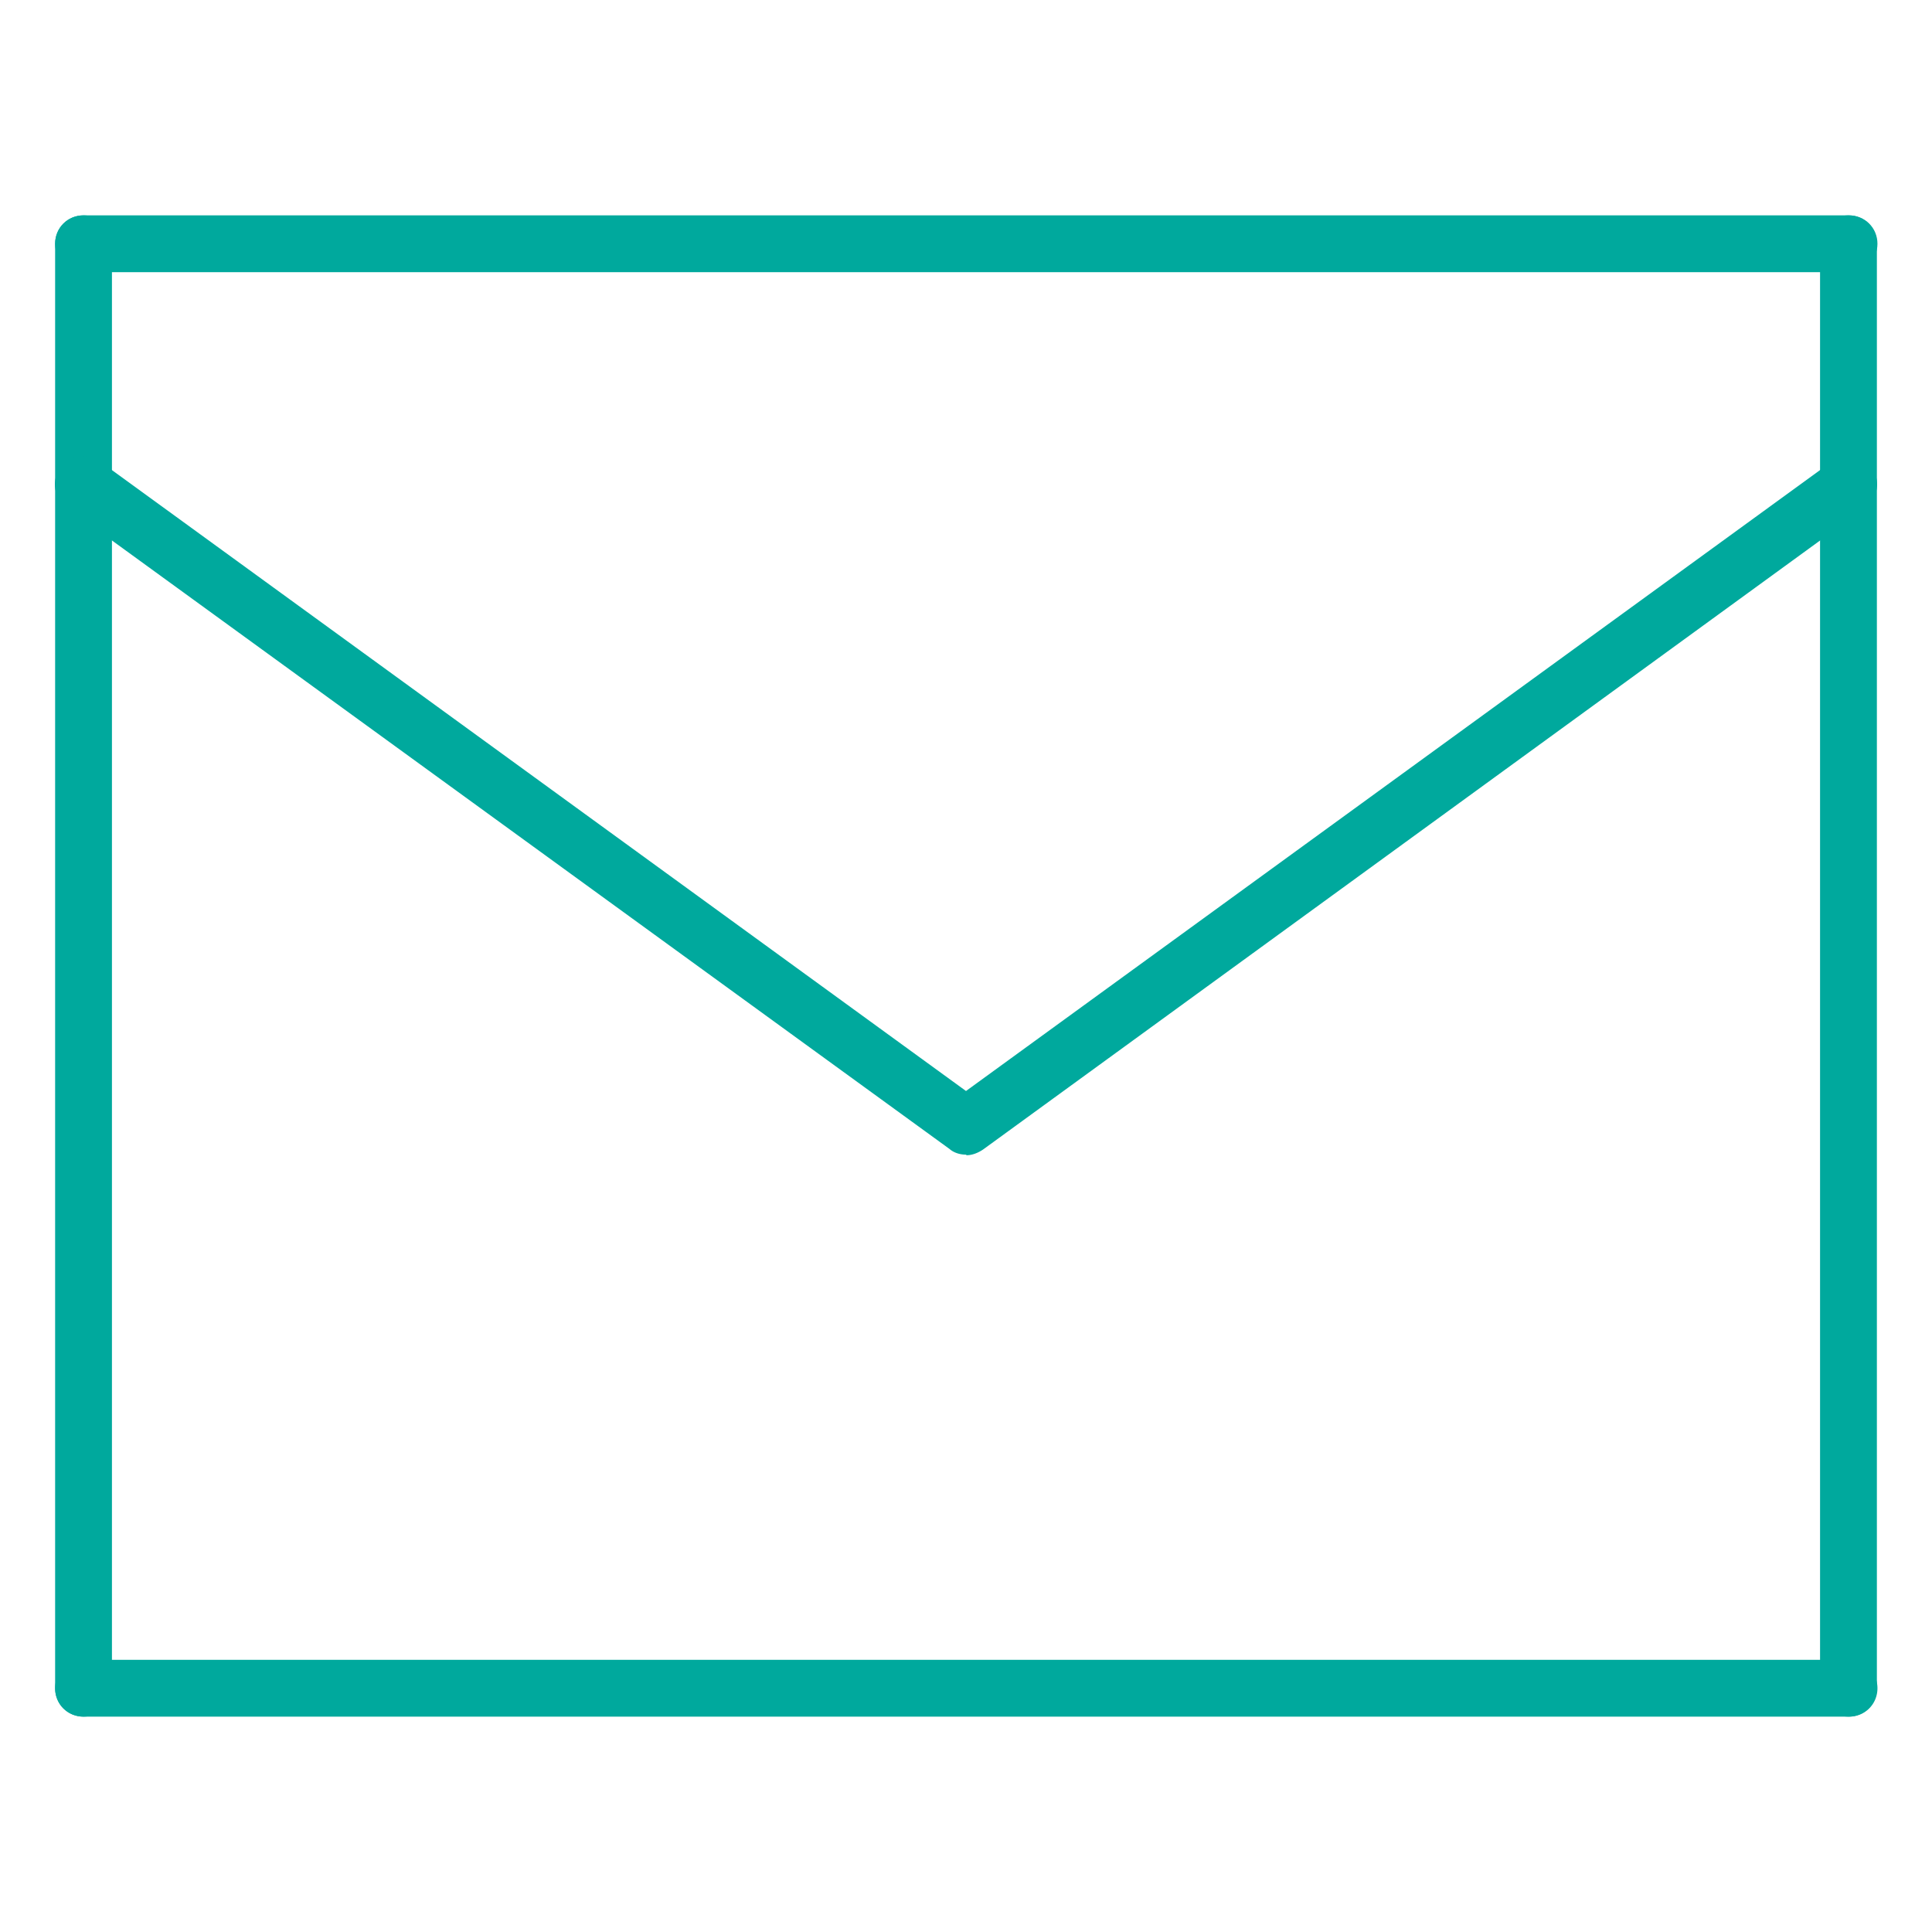 <?xml version="1.0" encoding="UTF-8"?>
<svg xmlns="http://www.w3.org/2000/svg" viewBox="0 0 34 34">
  <path fill="#00a99d" d="M32.53 4.79H1.47c-.28 0-.5-.22-.5-.5s.22-.5.5-.5h31.07c.28 0 .5.22.5.5s-.22.5-.5.5Z"></path>
  <path fill="#00a99d" d="M32.53 30.21c-.28 0-.5-.22-.5-.5V4.29c0-.28.22-.5.5-.5s.5.22.5.5v25.42c0 .28-.22.5-.5.5ZM1.47 30.21c-.28 0-.5-.22-.5-.5V4.29c0-.28.22-.5.5-.5s.5.22.5.5v25.42c0 .28-.22.5-.5.5Z"></path>
  <path fill="#00a99d" d="M32.53 30.21H1.47c-.28 0-.5-.22-.5-.5s.22-.5.5-.5h31.07c.28 0 .5.22.5.5s-.22.5-.5.5ZM17 20.32c-.1 0-.21-.03-.29-.1L1.17 8.93a.507.507 0 0 1-.11-.7c.16-.22.47-.27.7-.11L17 19.2 32.24 8.12c.22-.16.54-.11.7.11.16.22.11.54-.11.7L17.3 20.23c-.09.06-.19.1-.29.1Z"></path>
</svg>
